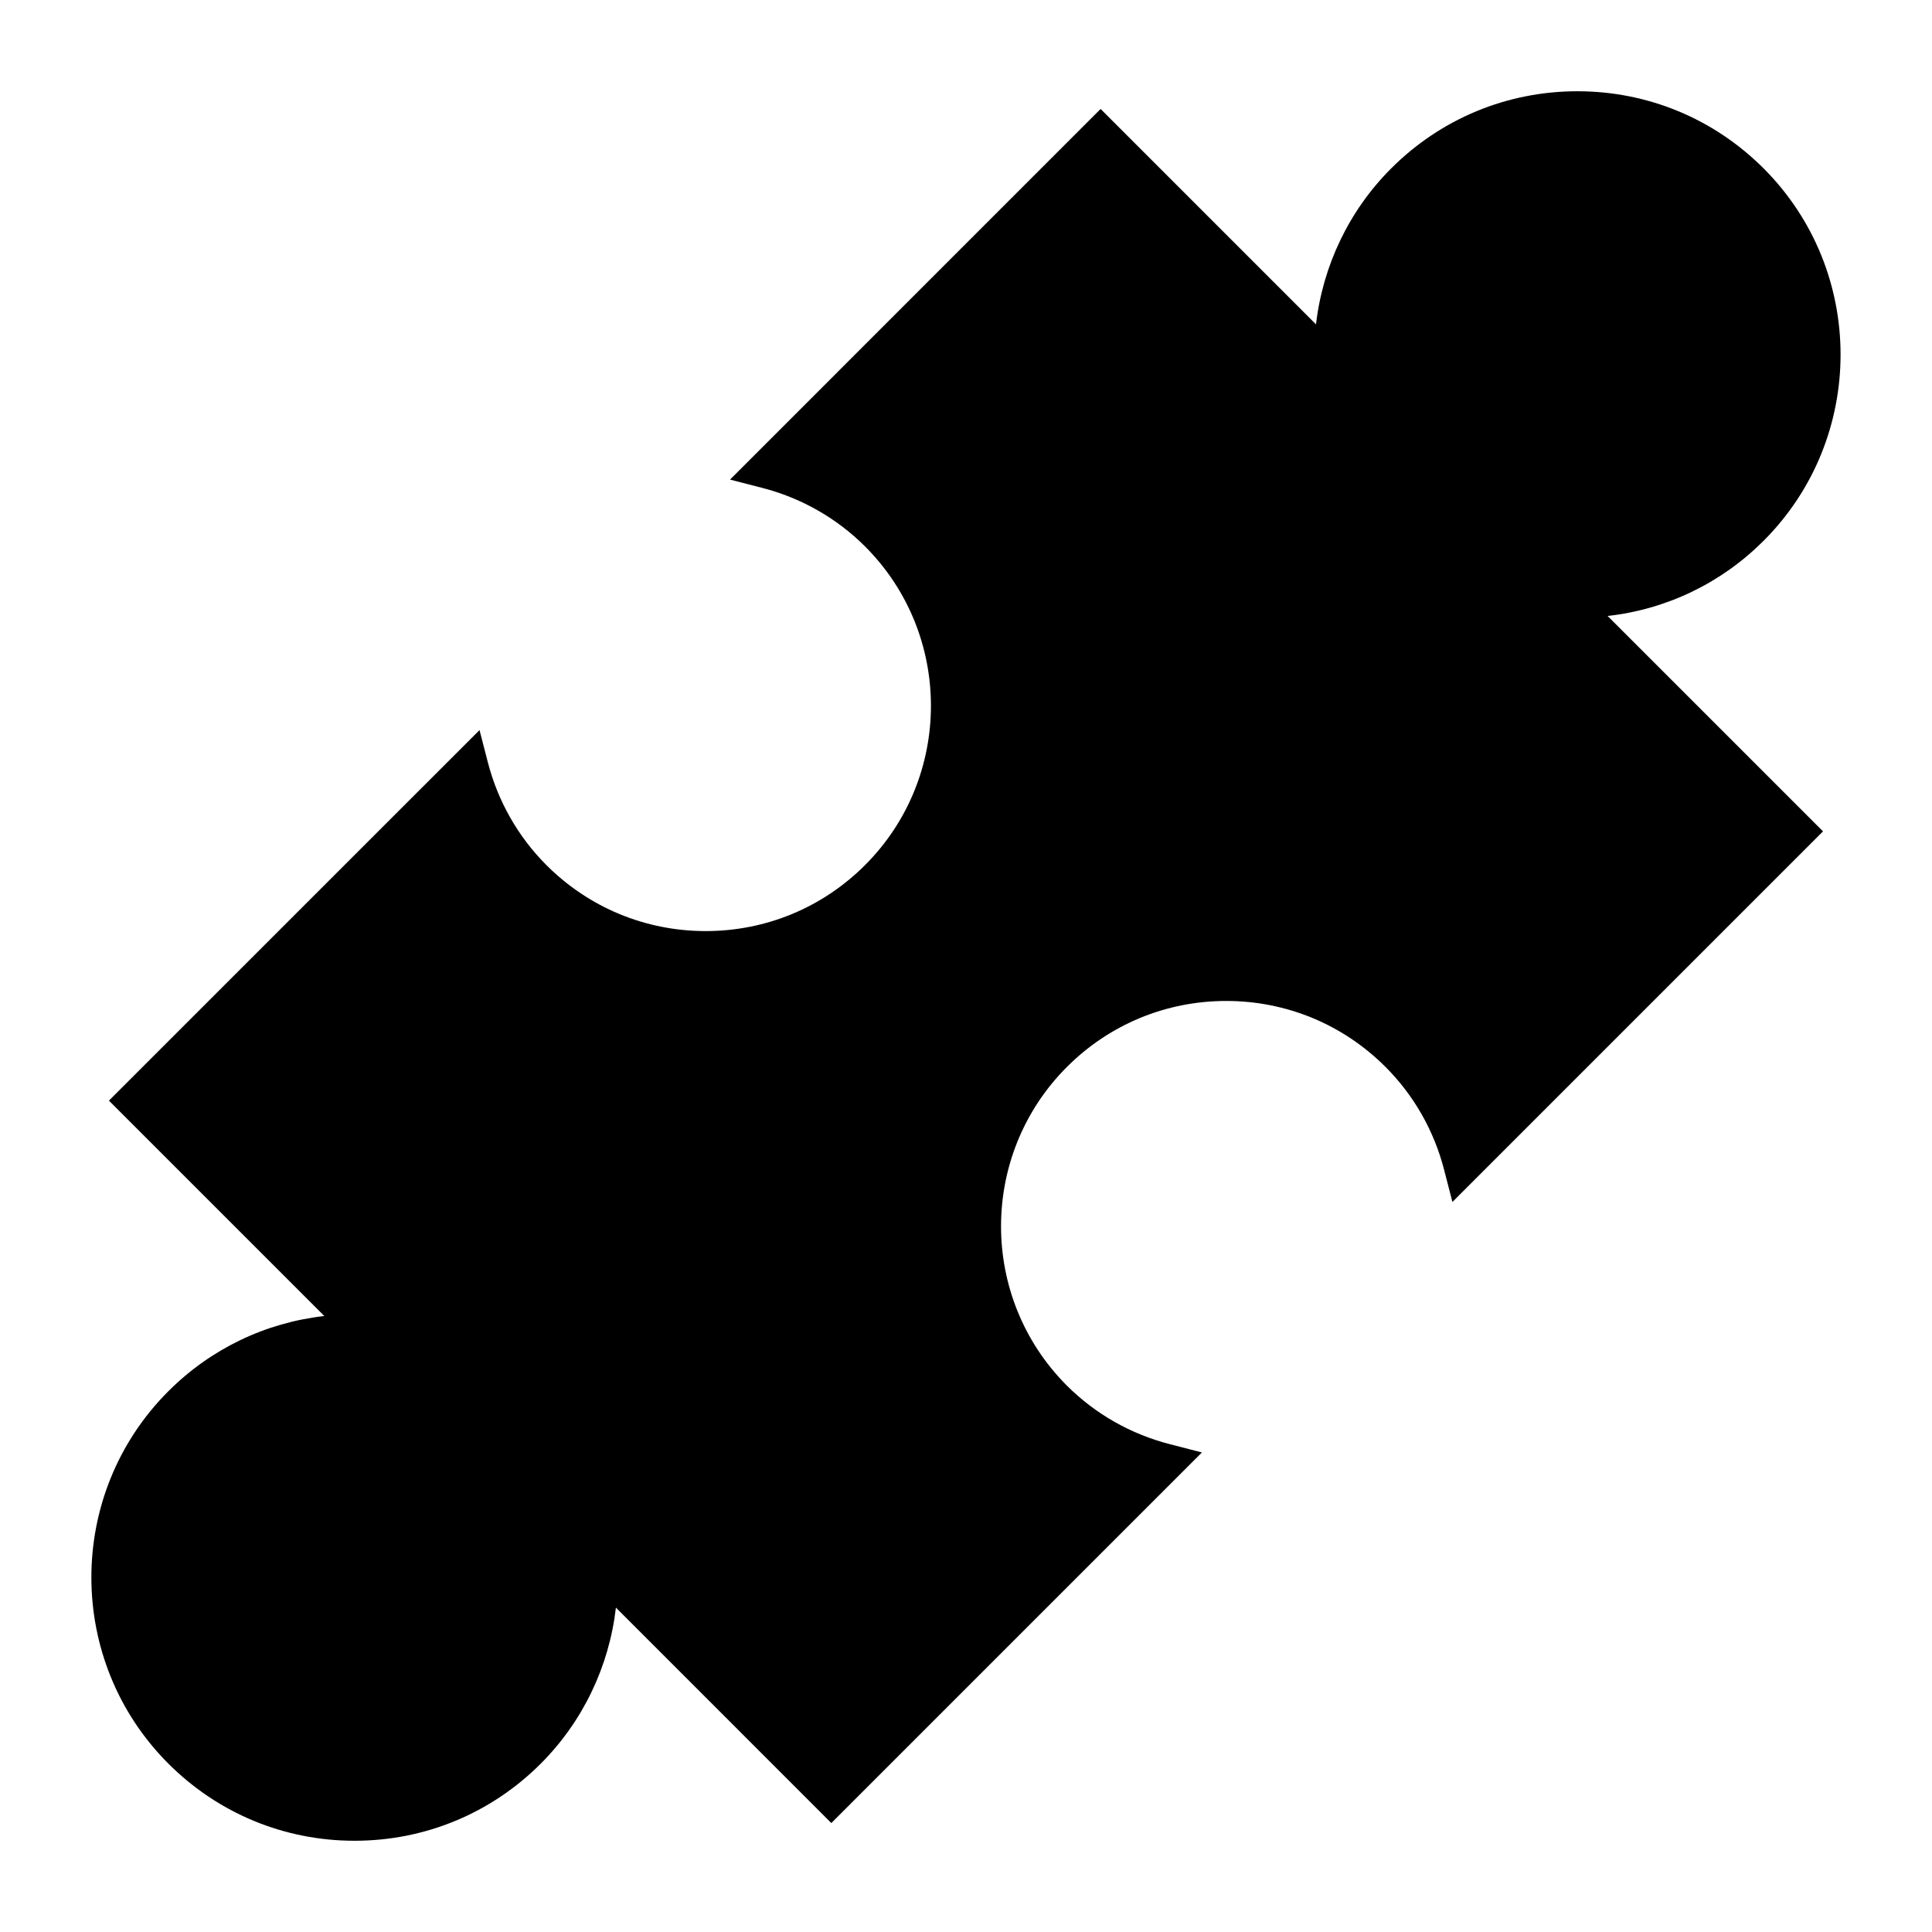 <?xml version="1.0" encoding="UTF-8"?>
<!-- Uploaded to: SVG Repo, www.svgrepo.com, Generator: SVG Repo Mixer Tools -->
<svg fill="#000000" width="800px" height="800px" version="1.1" viewBox="144 144 512 512" xmlns="http://www.w3.org/2000/svg">
 <path d="m611.37 287.32c27.199-27.211 27.199-71.484 0.004-98.691-13.18-13.184-30.707-20.445-49.348-20.445-18.637 0-36.164 7.262-49.348 20.445-11.176 11.168-18.133 25.789-19.922 41.336l-57.086-57.09-98.207 98.219 8.543 2.203c10.34 2.664 19.754 8.031 27.242 15.516 23.281 23.281 23.281 61.164 0 84.445-11.281 11.273-26.273 17.488-42.223 17.488-15.949 0-30.945-6.211-42.223-17.488-7.481-7.481-12.848-16.902-15.516-27.242l-2.207-8.539-98.211 98.199 57.082 57.082c-15.633 1.762-30.082 8.688-41.328 19.926-27.207 27.211-27.207 71.484 0 98.695 13.18 13.18 30.703 20.441 49.344 20.441s36.164-7.254 49.348-20.441c11.168-11.18 18.129-25.801 19.91-41.348l57.09 57.098 98.207-98.211-8.543-2.207c-10.328-2.656-19.75-8.027-27.242-15.512-23.266-23.281-23.266-61.156 0-84.438 11.281-11.281 26.285-17.496 42.23-17.496 15.949 0 30.949 6.211 42.223 17.496 7.492 7.492 12.855 16.906 15.512 27.23l2.207 8.543 98.211-98.211-57.086-57.082c15.633-1.754 30.082-8.676 41.336-19.922z"/>
</svg>
